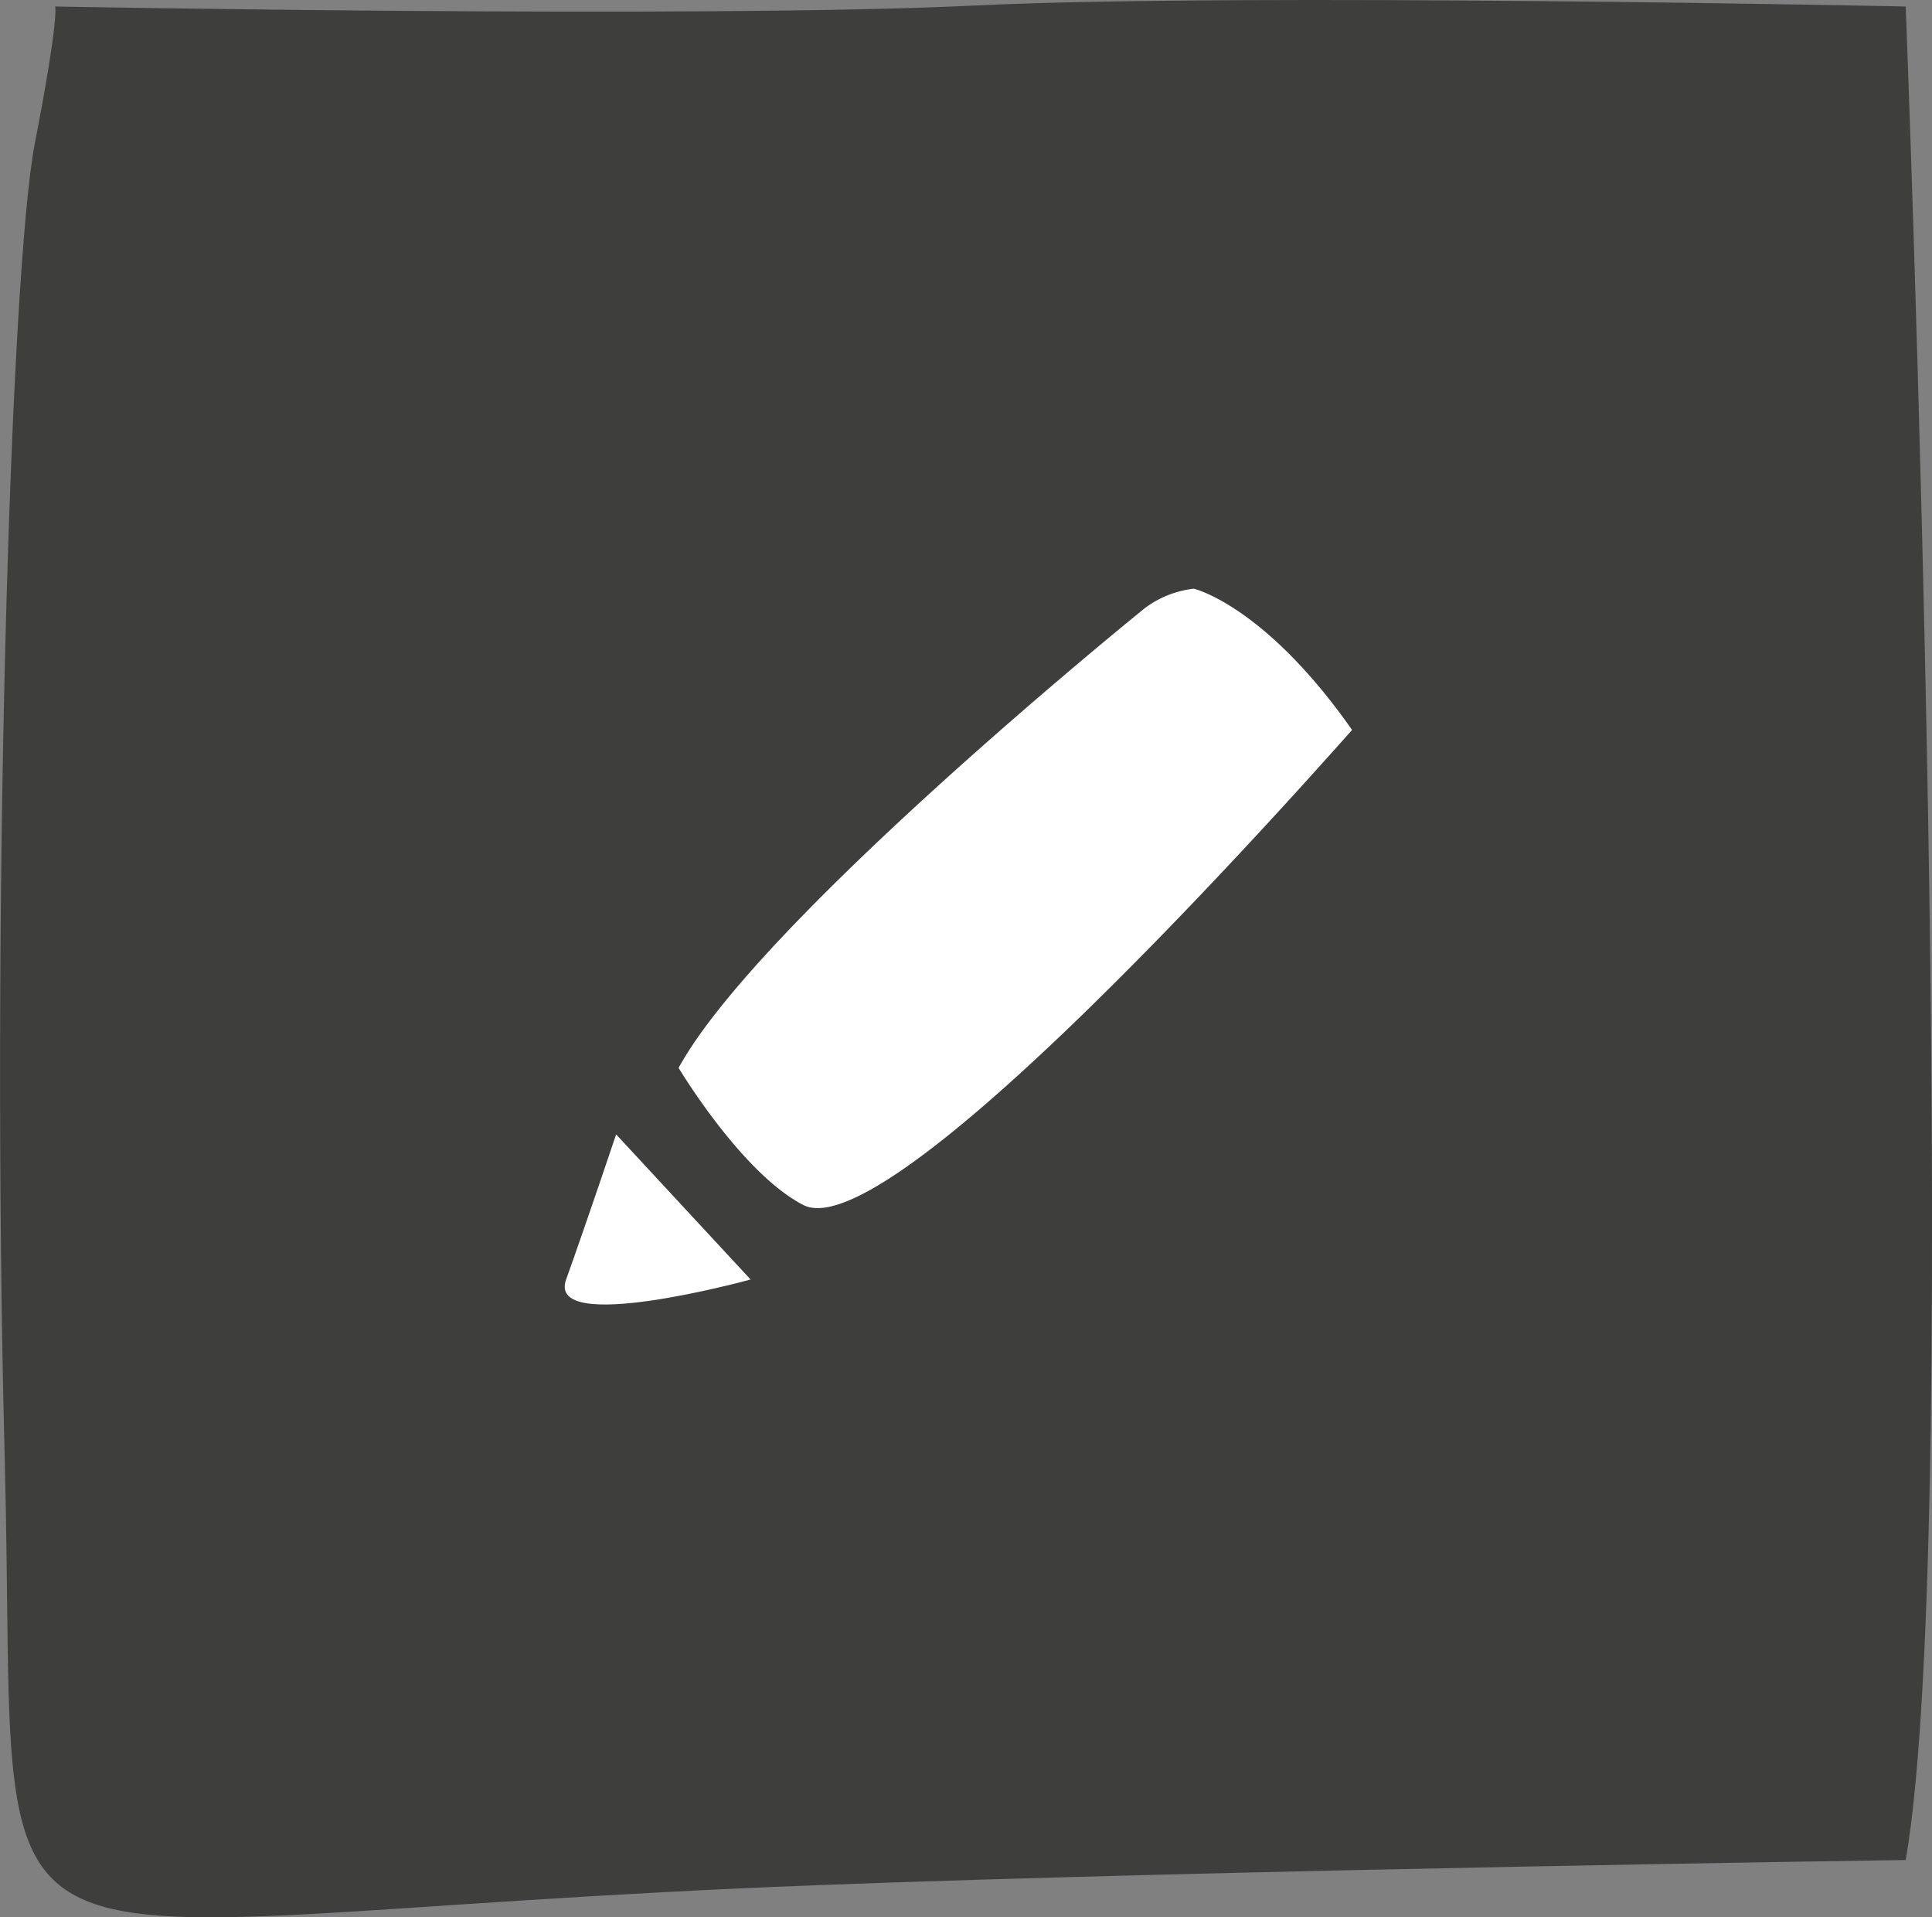 <?xml version="1.0" encoding="UTF-8"?> <svg xmlns="http://www.w3.org/2000/svg" width="115.872" height="114.964" viewBox="0 0 115.872 114.964"><rect x="0" y="0" width="115.872" height="114.964" fill="#808080" stroke="none"/><g id="Group_742" data-name="Group 742" transform="translate(-1271.325 -2427.883)"><path id="Path_4283" data-name="Path 4283" d="M-2.812,39.177s38.834.728,55.092-.056,55.9.056,55.9.056,3.554,90.824,0,111.138c0,0-40.755.577-65.336,1.511-53.034,2.015-47.784,8.891-48.675-25.58-.837-32.343.324-71.218,1.81-78.892s1.212-8.177,1.212-8.177" transform="translate(1277.44 2389.096)" fill="#3e3e3d"></path><g id="Group_600" data-name="Group 600" transform="translate(1305.19 2460.34)"><path id="Path_1069" data-name="Path 1069" d="M.455,12.311C-.817,8.341.98,1.207.98,1.207c9.771-2.871,39.258.28,39.258.28A6.024,6.024,0,0,1,43.146,2.74s2.307,3.7.722,12.7C32.752,16.1,2.092,17.434.455,12.311" transform="translate(5.288 31.413) rotate(-45)" fill="#fff"></path><path id="Path_1070" data-name="Path 1070" d="M8247.645,8480.282s-1.789,5.326-3,8.7,11.065,0,11.065,0Z" transform="translate(-8244.557 -8444.719)" fill="#fff"></path></g></g></svg> 